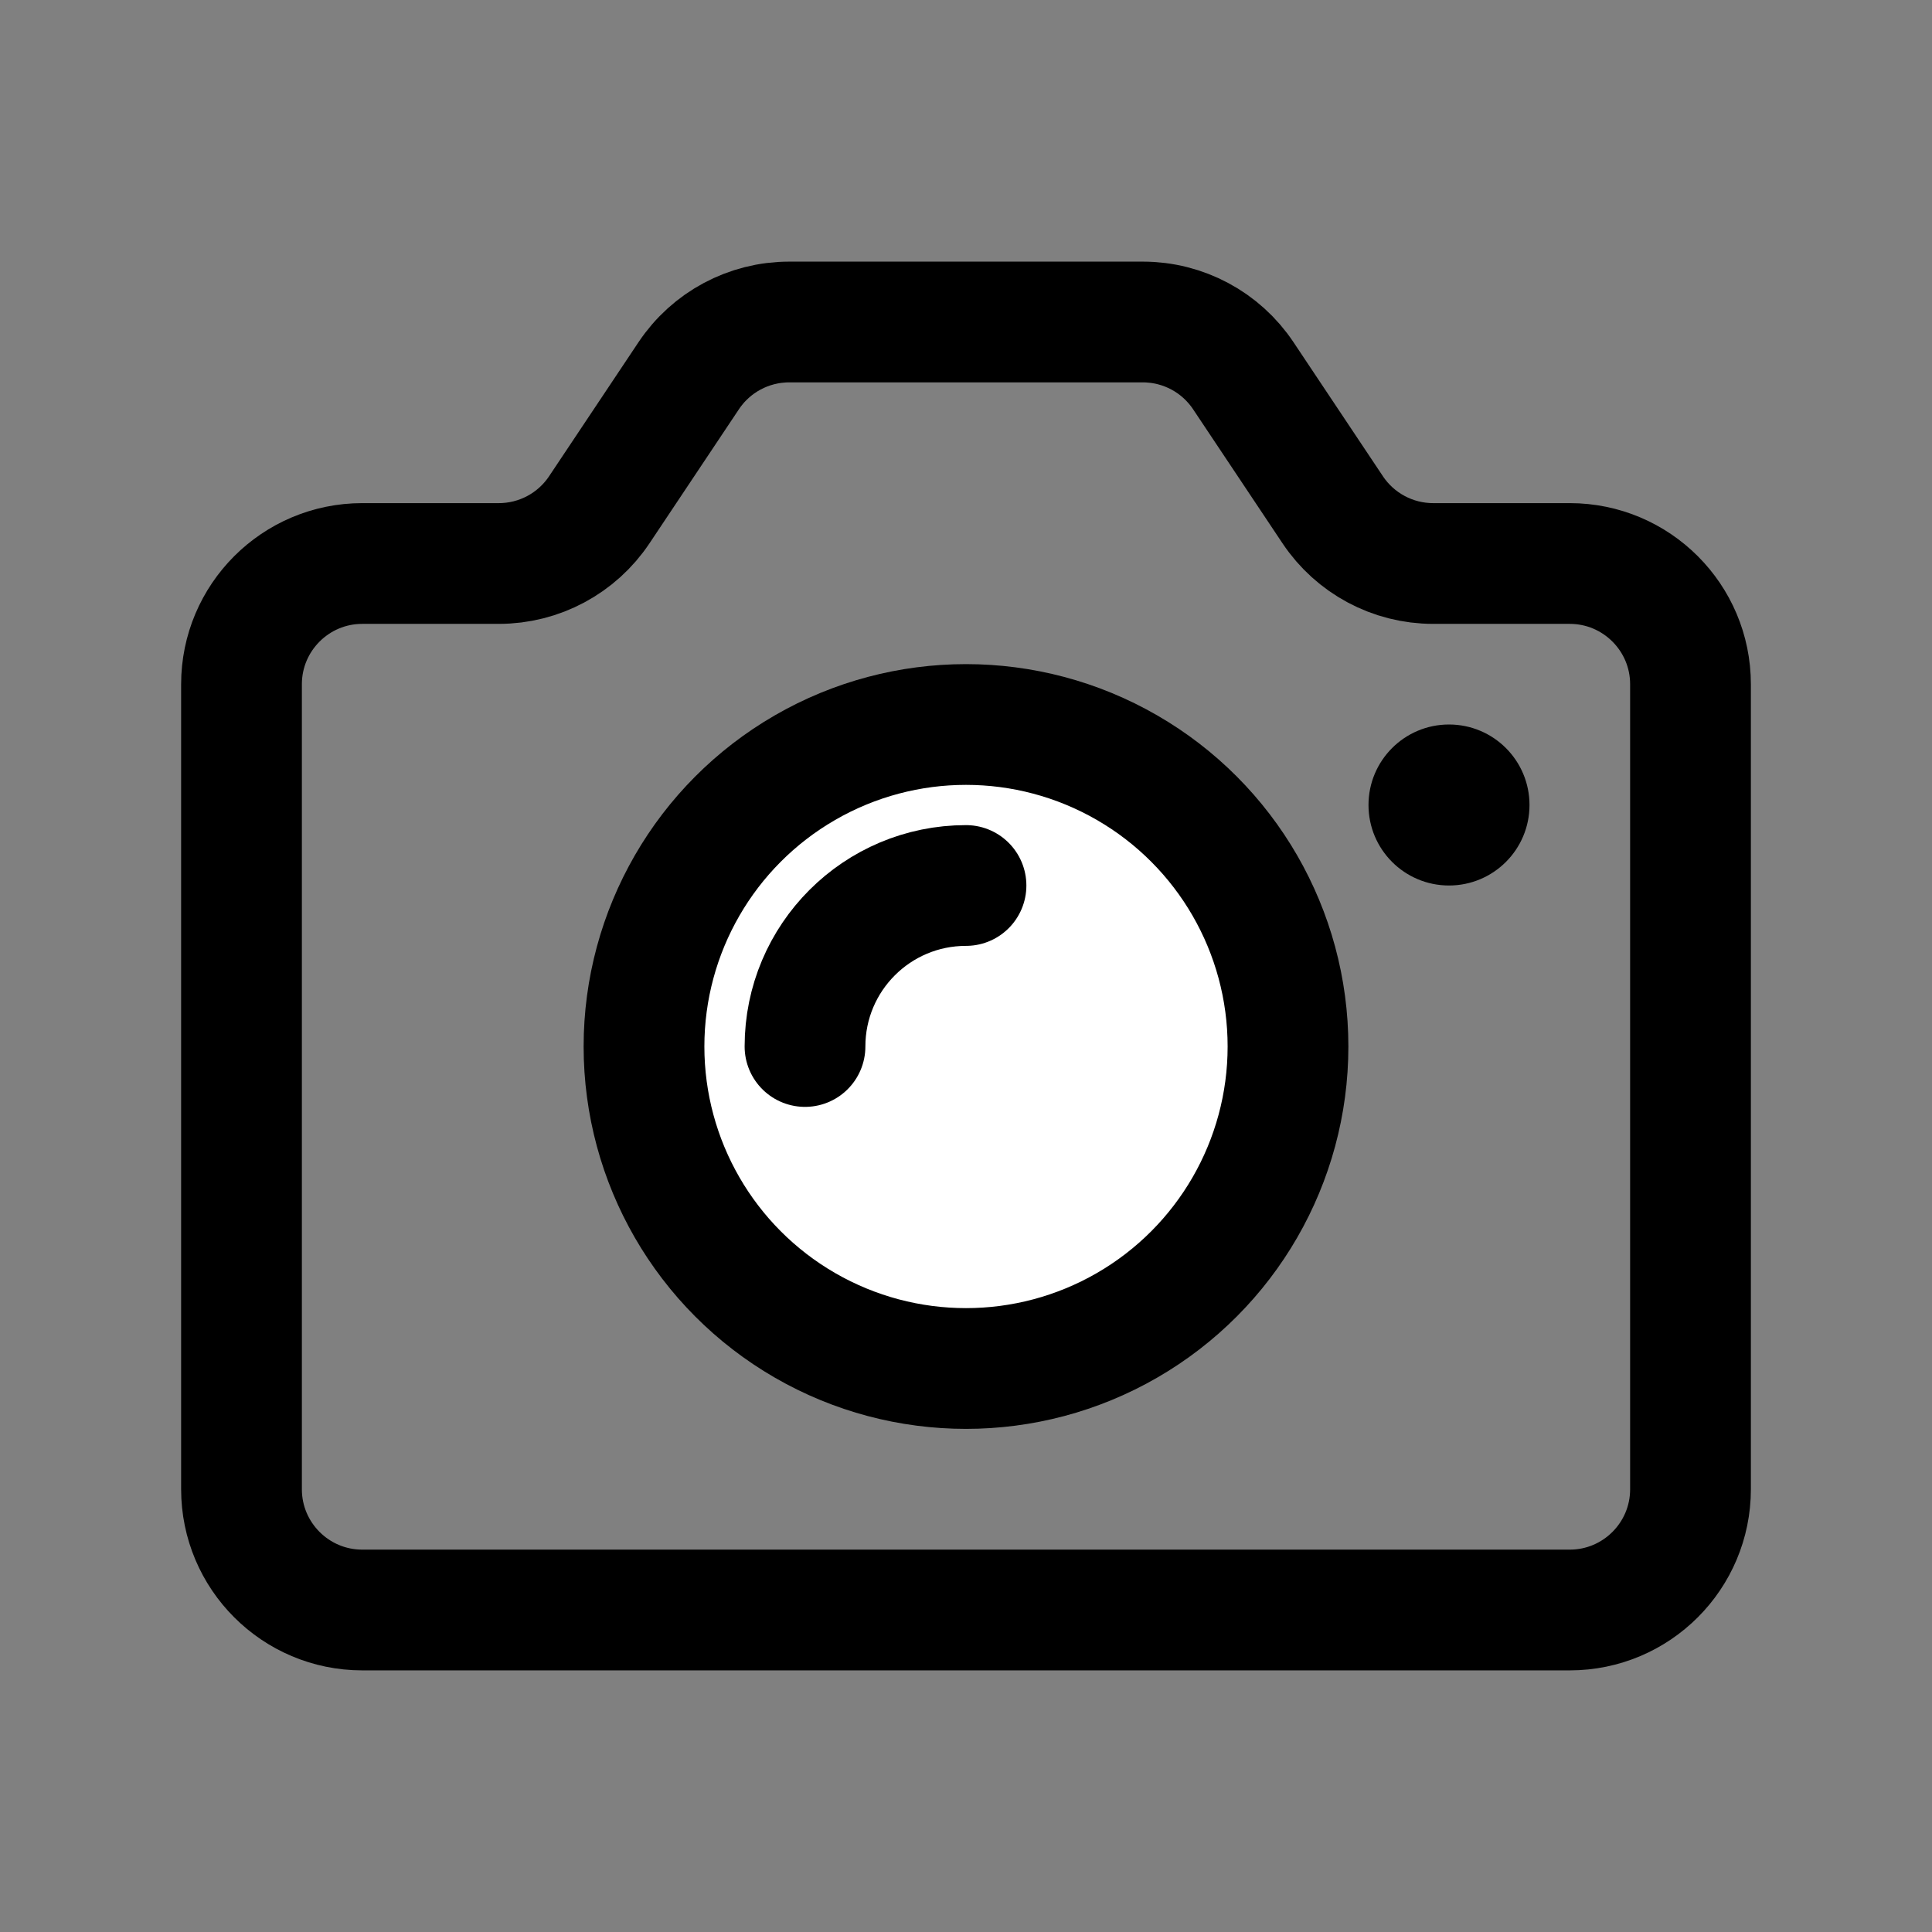 <svg width="24" height="24" viewBox="0 0 24 24" fill="none" xmlns="http://www.w3.org/2000/svg">
<rect x="0" y="0" width="24" height="24" fill="#808080" stroke="none"/>
<path d="M19.5 20H4.5C3.672 20 3 19.328 3 18.5V13V8.5C3 7.672 3.672 7 4.5 7H6.197C6.699 7 7.167 6.749 7.445 6.332L8.555 4.668C8.833 4.251 9.301 4 9.803 4H14.197C14.699 4 15.167 4.251 15.445 4.668L16.555 6.332C16.833 6.749 17.301 7 17.803 7H19.5C20.328 7 21 7.672 21 8.5V13V18.5C21 19.328 20.328 20 19.5 20Z" stroke="black" stroke-width="1.5" stroke-linecap="round" stroke-linejoin="round"/>
<circle cx="12" cy="13" r="4" fill="white" stroke="black" stroke-width="1.5" stroke-linecap="round" stroke-linejoin="round"/>
<path d="M10 13V13C10 11.895 10.895 11 12 11V11" stroke="black" stroke-width="1.5" stroke-linecap="round" stroke-linejoin="round"/>
<circle cx="18" cy="10" r="1" fill="black"/>
</svg>
